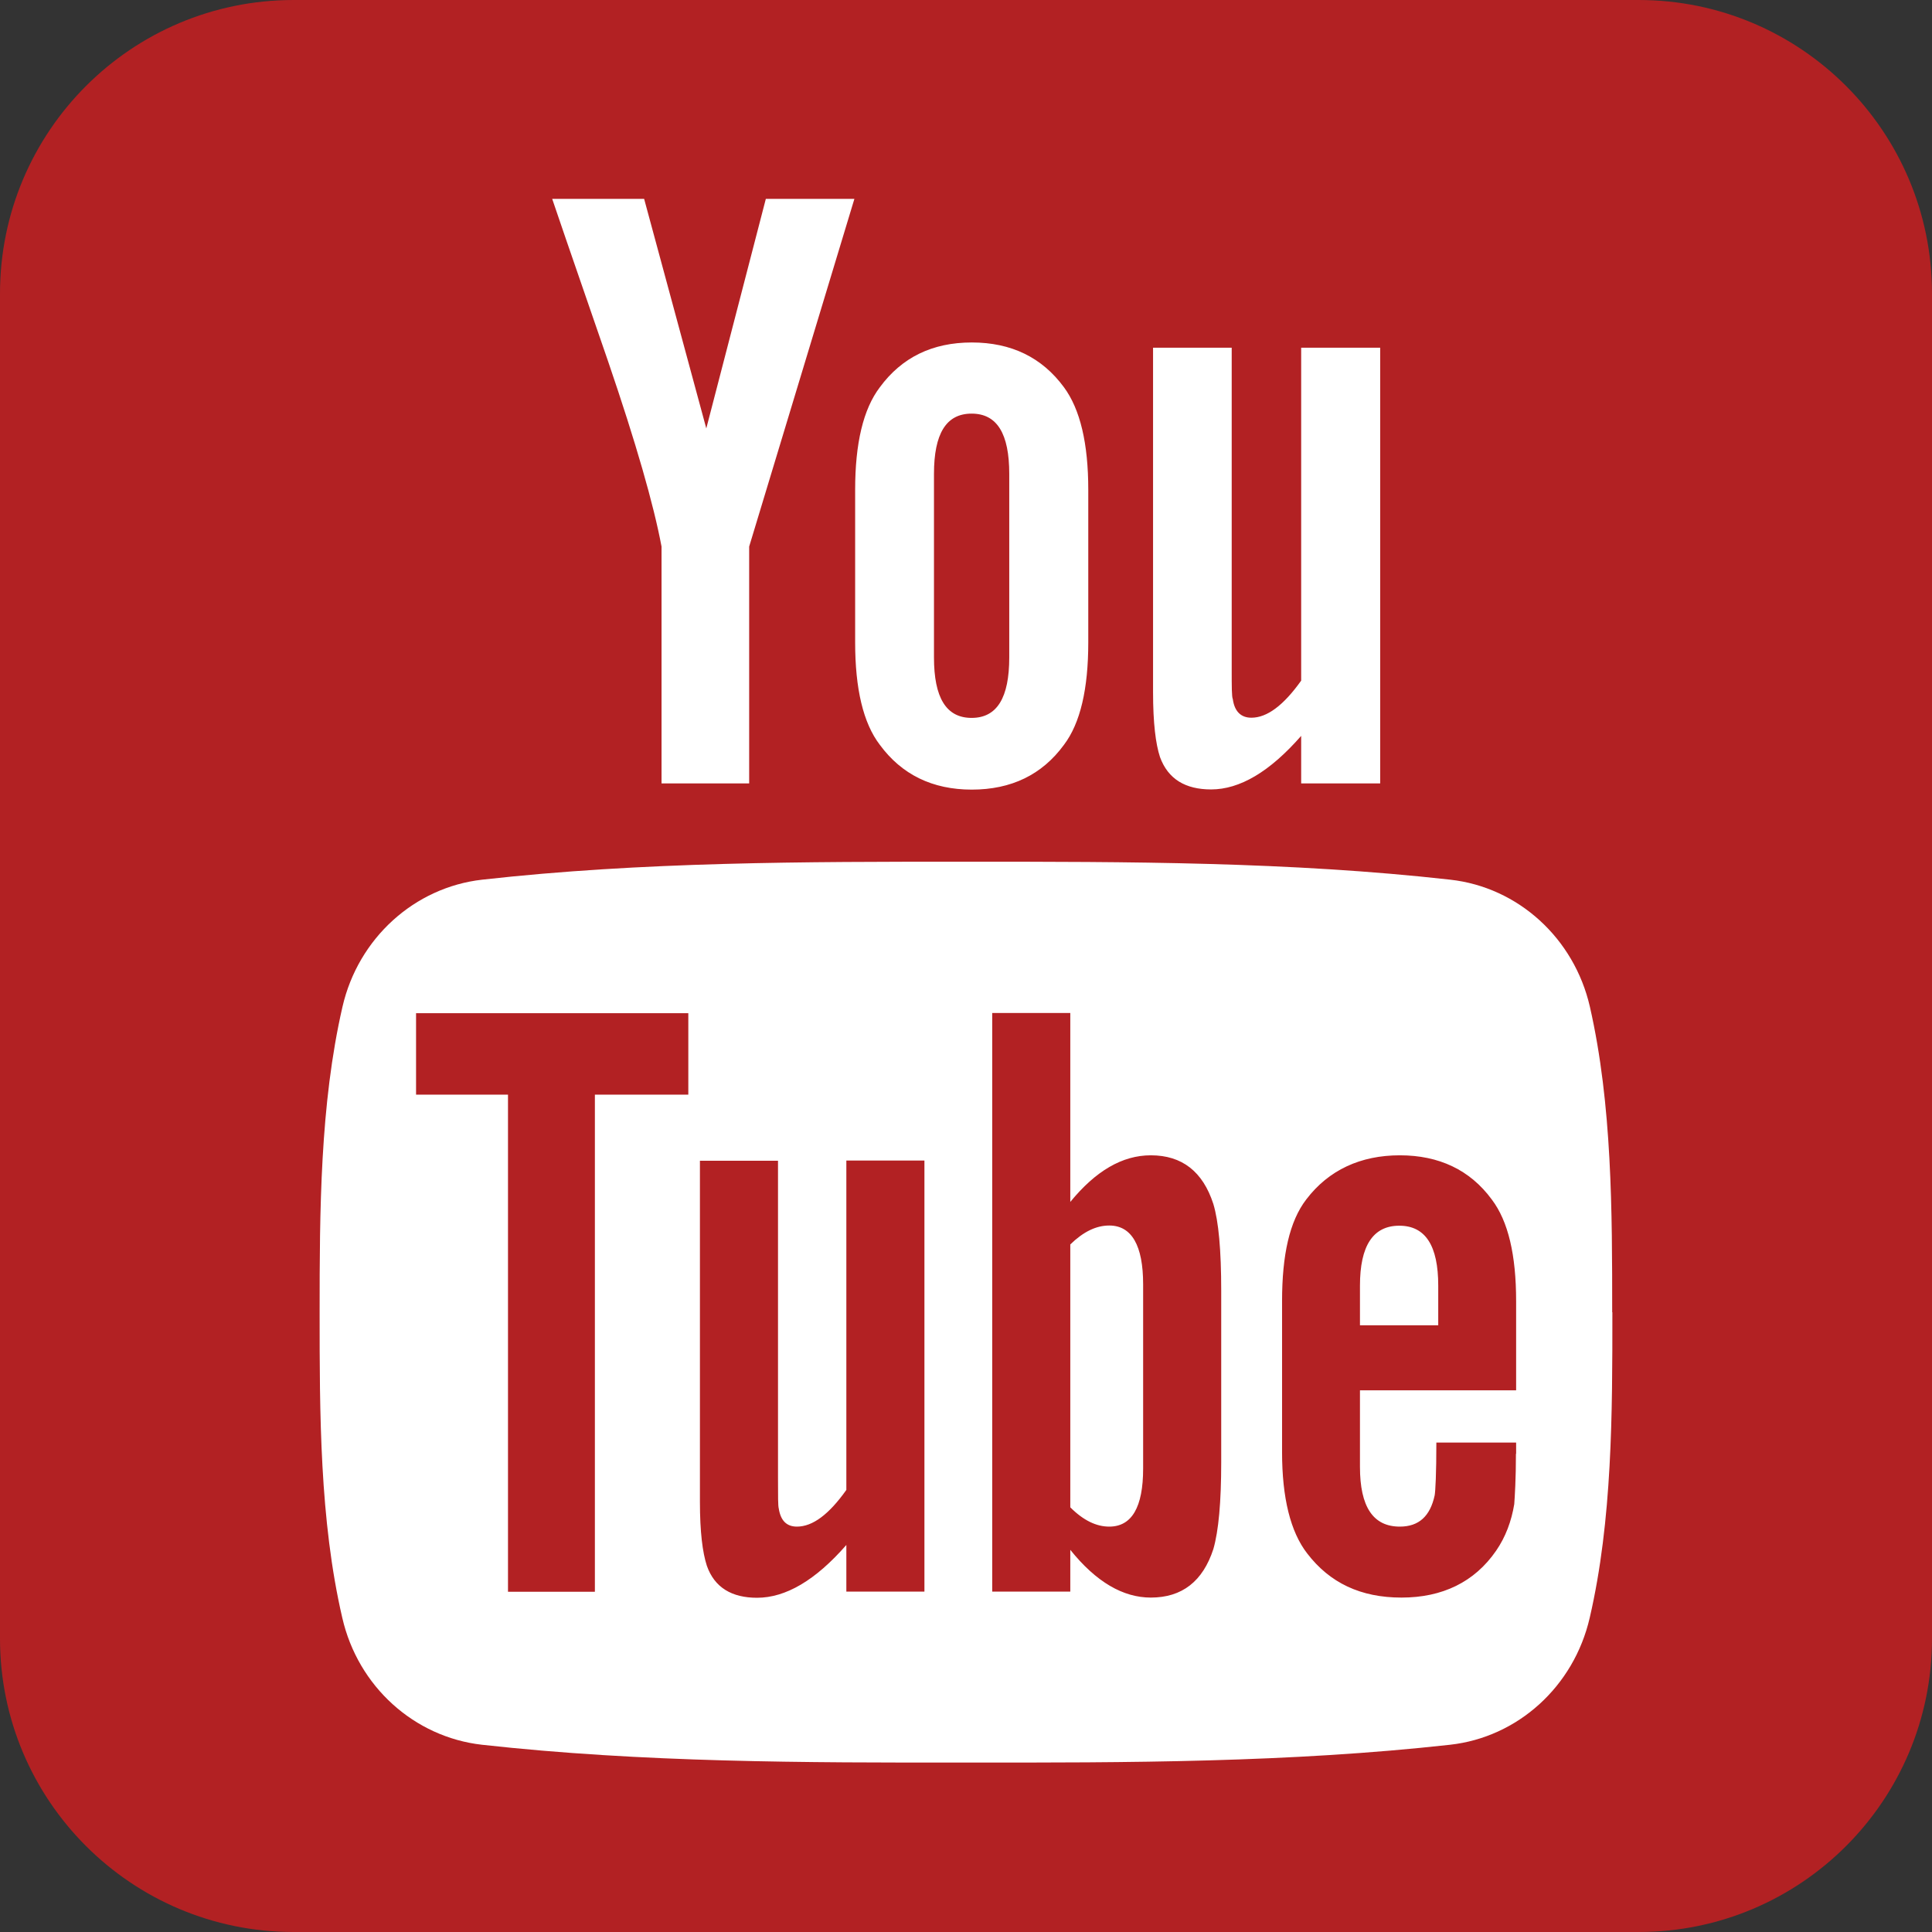 <?xml version="1.0" encoding="UTF-8"?><svg id="_이어_2" xmlns="http://www.w3.org/2000/svg" viewBox="0 0 103.18 103.18"><rect x="0" y="0" width="103.18" height="103.18" fill="#333333" stroke="none"/><defs><style>.cls-1{fill:#fff;}.cls-2{fill:#b22123;}</style></defs><g id="Layer_1"><g><path class="cls-2" d="M103.18,87.51c0,8.65-7.01,15.67-15.67,15.67H15.68c-8.66,0-15.68-7.02-15.68-15.67V15.68C0,7.02,7.02,0,15.68,0H87.51c8.66,0,15.67,7.02,15.67,15.68V87.51Z"/><path class="cls-1" d="M45.63,10.62h-4.73l-3.18,12.26-3.32-12.26h-4.91c.98,2.89,2,5.8,2.99,8.69,1.49,4.36,2.43,7.64,2.85,9.88v12.65h4.68v-12.65l5.62-18.57Zm12.49,23.69v-8.15c0-2.48-.43-4.3-1.3-5.48-1.17-1.59-2.81-2.39-4.92-2.39s-3.74,.8-4.91,2.39c-.89,1.17-1.32,3-1.32,5.48v8.15c0,2.47,.43,4.31,1.32,5.47,1.17,1.59,2.81,2.39,4.91,2.39s3.75-.79,4.92-2.39c.88-1.16,1.3-3,1.3-5.47Zm-4.22,.8c0,2.15-.65,3.23-2.01,3.23s-2.01-1.08-2.01-3.23v-9.8c0-2.15,.65-3.22,2.01-3.22s2.01,1.07,2.01,3.22v9.8Zm19.81,6.74V18.57h-4.22v17.78c-.94,1.32-1.82,1.98-2.66,1.98-.56,0-.9-.34-.99-.99-.06-.13-.06-.65-.06-1.64V18.57h-4.2v18.4c0,1.64,.14,2.76,.37,3.46,.43,1.18,1.36,1.73,2.73,1.73,1.53,0,3.13-.94,4.81-2.86v2.54h4.22Z"/><path class="cls-1" d="M86.11,70.08c0,5.39,0,11.1-1.21,16.32-.85,3.68-3.85,6.38-7.46,6.78-8.56,.95-17.22,.96-25.85,.95-8.63,.01-17.29,0-25.85-.95-3.62-.41-6.62-3.11-7.46-6.78-1.21-5.22-1.21-10.94-1.21-16.32s.02-11.09,1.22-16.31c.84-3.66,3.84-6.38,7.46-6.79,8.56-.96,17.22-.96,25.85-.96s17.29,0,25.85,.96c3.62,.4,6.62,3.12,7.46,6.79,1.19,5.23,1.19,10.93,1.19,16.31Z"/><path class="cls-2" d="M36.76,58.46v-4.35h-14.54v4.35h4.91v26.55h4.64v-26.55h4.99Zm8.44,26.55v-2.5c-1.65,1.89-3.24,2.82-4.77,2.82-1.34,0-2.27-.54-2.68-1.71-.23-.71-.37-1.8-.37-3.42v-18.21h4.17v16.95c0,.97,0,1.49,.04,1.62,.1,.65,.42,.97,.97,.97,.84,0,1.71-.65,2.64-1.96v-17.59h4.17v23.02h-4.17Zm15.85-6.58c0,2.07-.61,3.1-1.81,3.1-.69,0-1.38-.33-2.08-1.03v-14.04c.7-.68,1.38-1.01,2.08-1.01,1.2,0,1.81,1.07,1.81,3.14v9.83Zm4.17-.33v-9.17c0-2.18-.14-3.7-.42-4.63-.56-1.73-1.67-2.6-3.34-2.6-1.53,0-2.95,.84-4.3,2.49v-10.09h-4.17v30.9h4.17v-2.23c1.38,1.72,2.82,2.55,4.3,2.55,1.67,0,2.78-.87,3.34-2.59,.28-.97,.42-2.51,.42-4.64Zm11.58-7.32h-4.17v-2.12c0-2.13,.7-3.2,2.1-3.2s2.08,1.07,2.08,3.2v2.12Zm4.17,6.86v-.6h-4.26c0,1.67-.05,2.59-.09,2.82-.24,1.11-.84,1.67-1.86,1.67-1.43,0-2.13-1.06-2.13-3.19v-4.09h8.34v-4.76c0-2.46-.42-4.27-1.3-5.43-1.16-1.58-2.82-2.36-4.91-2.36s-3.8,.78-5,2.36c-.89,1.16-1.29,2.96-1.29,5.43v8.06c0,2.45,.45,4.26,1.34,5.41,1.21,1.58,2.86,2.36,5.04,2.36s3.9-.83,5.05-2.5c.51-.74,.82-1.58,.97-2.49,.03-.42,.09-1.35,.09-2.69Z"/></g></g></svg>